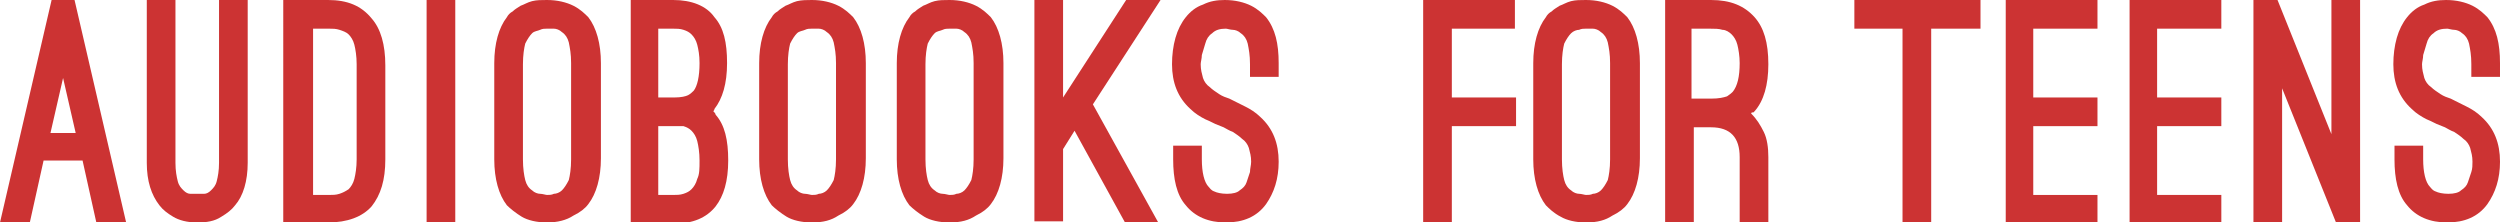 <!-- Generator: Adobe Illustrator 19.2.1, SVG Export Plug-In  -->
<svg version="1.1"
	 xmlns="http://www.w3.org/2000/svg" xmlns:xlink="http://www.w3.org/1999/xlink" xmlns:a="http://ns.adobe.com/AdobeSVGViewerExtensions/3.0/"
	 x="0px" y="0px" width="218px" height="19.4px" viewBox="0 0 218 19.4" style="enable-background:new 0 0 218 19.4;"
	 xml:space="preserve">
<style type="text/css">
	.st0{fill:#CC3333;}
</style>
<defs>
</defs>
<g>
	<g>
		<path class="st0" d="M2.6,19.4H0L4.5,0h2L11,19.4H8.4L7.2,14H3.8L2.6,19.4z M5.5,6.8l-1.1,4.8h2.2L5.5,6.8z"/>
		<path class="st0" d="M17.2,19.4c-0.9,0-1.6-0.2-2.1-0.5c-0.5-0.3-0.9-0.6-1.2-1c-0.7-0.9-1.1-2.1-1.1-3.7V0h2.5v14.2
			c0,0.7,0.1,1.2,0.2,1.6c0.1,0.4,0.3,0.6,0.5,0.8c0.2,0.2,0.4,0.3,0.6,0.3c0.2,0,0.4,0,0.6,0c0.2,0,0.4,0,0.6,0
			c0.2,0,0.4-0.1,0.6-0.3c0.2-0.2,0.4-0.4,0.5-0.8c0.1-0.4,0.2-0.9,0.2-1.6V0h2.5v14.2c0,1.6-0.4,2.9-1.1,3.7
			c-0.3,0.4-0.7,0.7-1.2,1C18.7,19.3,18,19.4,17.2,19.4z"/>
		<path class="st0" d="M28.6,19.4h-3.9V0h3.9c1.7,0,2.9,0.5,3.8,1.6c0.8,0.9,1.2,2.3,1.2,4.1v8.2c0,1.8-0.4,3.1-1.2,4.1
			C31.6,18.9,30.3,19.4,28.6,19.4z M27.3,17h1.4c0.3,0,0.6,0,0.9-0.1c0.3-0.1,0.5-0.2,0.8-0.4c0.2-0.2,0.4-0.5,0.5-0.9
			c0.1-0.4,0.2-1,0.2-1.7V5.6c0-0.7-0.1-1.3-0.2-1.7c-0.1-0.4-0.3-0.7-0.5-0.9c-0.2-0.2-0.5-0.3-0.8-0.4c-0.3-0.1-0.6-0.1-0.9-0.1
			h-1.4V17z"/>
		<path class="st0" d="M37.2,19.4V0h2.5v19.4H37.2z"/>
		<path class="st0" d="M47.7,19.4c-0.9,0-1.7-0.2-2.2-0.5s-1-0.7-1.3-1c-0.7-0.9-1.1-2.3-1.1-4V5.5c0-1.7,0.4-3.1,1.1-4
			c0.1-0.2,0.3-0.4,0.5-0.5c0.2-0.2,0.4-0.3,0.7-0.5c0.3-0.1,0.6-0.3,1-0.4C46.8,0,47.2,0,47.7,0c0.9,0,1.7,0.2,2.3,0.5
			c0.6,0.3,1,0.7,1.3,1c0.7,0.9,1.1,2.3,1.1,4v8.3c0,1.7-0.4,3.1-1.1,4c-0.3,0.4-0.7,0.7-1.3,1C49.4,19.2,48.6,19.4,47.7,19.4z
			 M47.7,2.5c-0.2,0-0.4,0-0.6,0.1s-0.5,0.1-0.7,0.3c-0.2,0.2-0.4,0.5-0.6,0.9c-0.1,0.4-0.2,1-0.2,1.8v8.3c0,0.8,0.1,1.4,0.2,1.8
			c0.1,0.4,0.3,0.7,0.6,0.9c0.2,0.2,0.5,0.3,0.7,0.3c0.2,0,0.5,0.1,0.6,0.1c0.2,0,0.4,0,0.6-0.1c0.2,0,0.5-0.1,0.7-0.3
			c0.2-0.2,0.4-0.5,0.6-0.9c0.1-0.4,0.2-1,0.2-1.8V5.5c0-0.8-0.1-1.3-0.2-1.8c-0.1-0.4-0.3-0.7-0.6-0.9c-0.2-0.2-0.5-0.3-0.7-0.3
			S47.8,2.5,47.7,2.5z"/>
		<path class="st0" d="M62.2,9.7c0.1,0.1,0.2,0.2,0.2,0.3c0.8,0.9,1.1,2.2,1.1,4c0,1.8-0.4,3.1-1.1,4c-0.8,1-2,1.5-3.6,1.5h-1.3H55
			V17V0h3.7c1.6,0,2.9,0.5,3.6,1.5c0.8,0.9,1.1,2.2,1.1,4c0,1.8-0.4,3.1-1.1,4C62.3,9.5,62.3,9.6,62.2,9.7z M57.5,8.5h1.3
			c0.6,0,1-0.1,1.2-0.2c0.2-0.1,0.4-0.3,0.5-0.4C60.8,7.5,61,6.7,61,5.5c0-0.7-0.1-1.2-0.2-1.6c-0.1-0.4-0.3-0.7-0.5-0.9
			c-0.2-0.2-0.4-0.3-0.7-0.4c-0.3-0.1-0.6-0.1-0.9-0.1h-1.3V8.5z M58.7,17c0.3,0,0.6,0,0.9-0.1s0.5-0.2,0.7-0.4
			c0.2-0.2,0.4-0.5,0.5-0.9C61,15.2,61,14.7,61,14c0-0.7-0.1-1.3-0.2-1.7c-0.1-0.4-0.3-0.7-0.5-0.9c-0.2-0.2-0.4-0.3-0.7-0.4
			C59.4,11,59.1,11,58.7,11h-1.3v6H58.7z"/>
		<path class="st0" d="M70.8,19.4c-0.9,0-1.7-0.2-2.2-0.5s-1-0.7-1.3-1c-0.7-0.9-1.1-2.3-1.1-4V5.5c0-1.7,0.4-3.1,1.1-4
			c0.1-0.2,0.3-0.4,0.5-0.5c0.2-0.2,0.4-0.3,0.7-0.5c0.3-0.1,0.6-0.3,1-0.4C69.9,0,70.4,0,70.8,0c0.9,0,1.7,0.2,2.3,0.5
			c0.6,0.3,1,0.7,1.3,1c0.7,0.9,1.1,2.3,1.1,4v8.3c0,1.7-0.4,3.1-1.1,4c-0.3,0.4-0.7,0.7-1.3,1C72.5,19.2,71.8,19.4,70.8,19.4z
			 M70.8,2.5c-0.2,0-0.4,0-0.6,0.1s-0.5,0.1-0.7,0.3c-0.2,0.2-0.4,0.5-0.6,0.9c-0.1,0.4-0.2,1-0.2,1.8v8.3c0,0.8,0.1,1.4,0.2,1.8
			c0.1,0.4,0.3,0.7,0.6,0.9c0.2,0.2,0.5,0.3,0.7,0.3c0.2,0,0.5,0.1,0.6,0.1c0.2,0,0.4,0,0.6-0.1c0.2,0,0.5-0.1,0.7-0.3
			c0.2-0.2,0.4-0.5,0.6-0.9c0.1-0.4,0.2-1,0.2-1.8V5.5c0-0.8-0.1-1.3-0.2-1.8c-0.1-0.4-0.3-0.7-0.6-0.9c-0.2-0.2-0.5-0.3-0.7-0.3
			C71.2,2.5,71,2.5,70.8,2.5z"/>
		<path class="st0" d="M82.8,19.4c-0.9,0-1.7-0.2-2.2-0.5s-1-0.7-1.3-1c-0.7-0.9-1.1-2.3-1.1-4V5.5c0-1.7,0.4-3.1,1.1-4
			c0.1-0.2,0.3-0.4,0.5-0.5c0.2-0.2,0.4-0.3,0.7-0.5c0.3-0.1,0.6-0.3,1-0.4S82.3,0,82.8,0c0.9,0,1.7,0.2,2.3,0.5
			c0.6,0.3,1,0.7,1.3,1c0.7,0.9,1.1,2.3,1.1,4v8.3c0,1.7-0.4,3.1-1.1,4c-0.3,0.4-0.7,0.7-1.3,1C84.5,19.2,83.8,19.4,82.8,19.4z
			 M82.8,2.5c-0.2,0-0.4,0-0.6,0.1s-0.5,0.1-0.7,0.3c-0.2,0.2-0.4,0.5-0.6,0.9c-0.1,0.4-0.2,1-0.2,1.8v8.3c0,0.8,0.1,1.4,0.2,1.8
			c0.1,0.4,0.3,0.7,0.6,0.9c0.2,0.2,0.5,0.3,0.7,0.3c0.2,0,0.5,0.1,0.6,0.1c0.2,0,0.4,0,0.6-0.1c0.2,0,0.5-0.1,0.7-0.3
			c0.2-0.2,0.4-0.5,0.6-0.9c0.1-0.4,0.2-1,0.2-1.8V5.5c0-0.8-0.1-1.3-0.2-1.8c-0.1-0.4-0.3-0.7-0.6-0.9c-0.2-0.2-0.5-0.3-0.7-0.3
			C83.2,2.5,83,2.5,82.8,2.5z"/>
		<path class="st0" d="M98.1,19.4l-4.4-8l-1,1.6v6.3h-2.5v-7h0l0-0.1V0h2.5v8.5L98.2,0h3l-5.9,9.1l5.7,10.3H98.1z"/>
		<path class="st0" d="M106.9,19.4c-1.5,0-2.7-0.5-3.5-1.5c-0.8-0.9-1.1-2.3-1.1-4v-1.2h2.5v1.2c0,1.1,0.2,2,0.6,2.4
			c0.1,0.1,0.2,0.3,0.5,0.4c0.2,0.1,0.6,0.2,1.1,0.2c0.5,0,0.9-0.1,1.1-0.3c0.3-0.2,0.5-0.4,0.6-0.7c0.1-0.3,0.2-0.6,0.3-0.9
			c0-0.3,0.1-0.6,0.1-0.9c0-0.5-0.1-0.8-0.2-1.2c-0.1-0.3-0.3-0.6-0.6-0.8c-0.2-0.2-0.5-0.4-0.8-0.6c-0.3-0.1-0.6-0.3-0.8-0.4
			l-0.5-0.2c-0.3-0.1-0.6-0.3-1.1-0.5c-0.4-0.2-0.9-0.5-1.3-0.9c-1.1-1-1.6-2.3-1.6-3.9c0-0.8,0.1-1.6,0.3-2.3
			c0.2-0.7,0.5-1.3,0.9-1.8s0.9-0.9,1.5-1.1c0.6-0.3,1.2-0.4,1.9-0.4c0.9,0,1.7,0.2,2.3,0.5c0.6,0.3,1,0.7,1.3,1
			c0.8,1,1.1,2.3,1.1,4v1.2H109V5.6c0-0.8-0.1-1.3-0.2-1.8c-0.1-0.4-0.3-0.7-0.6-0.9c-0.2-0.2-0.5-0.3-0.7-0.3
			c-0.2,0-0.5-0.1-0.6-0.1c-0.5,0-0.9,0.1-1.2,0.4c-0.3,0.2-0.5,0.5-0.6,0.9c-0.1,0.3-0.2,0.7-0.3,1c0,0.3-0.1,0.6-0.1,0.8
			c0,0.5,0.1,0.8,0.2,1.2c0.1,0.3,0.3,0.6,0.6,0.8c0.2,0.2,0.5,0.4,0.8,0.6c0.3,0.2,0.6,0.3,0.9,0.4l0.4,0.2c0.2,0.1,0.6,0.3,1,0.5
			c0.4,0.2,0.9,0.5,1.3,0.9c1.1,1,1.6,2.3,1.6,3.9c0,1.5-0.4,2.7-1.1,3.7C109.6,18.9,108.4,19.4,106.9,19.4z"/>
	</g>
	<g>
		<path class="st0" d="M126.6,2.5v6h5.6V11h-5.6v8.5h-2.5V0h8v2.5H126.6z"/>
		<path class="st0" d="M138.3,19.4c-0.9,0-1.7-0.2-2.2-0.5c-0.6-0.3-1-0.7-1.3-1c-0.7-0.9-1.1-2.3-1.1-4V5.5c0-1.7,0.4-3.1,1.1-4
			c0.1-0.2,0.3-0.4,0.5-0.5c0.2-0.2,0.4-0.3,0.7-0.5c0.3-0.1,0.6-0.3,1-0.4c0.4-0.1,0.8-0.1,1.3-0.1c0.9,0,1.7,0.2,2.3,0.5
			c0.6,0.3,1,0.7,1.3,1c0.7,0.9,1.1,2.3,1.1,4v8.3c0,1.7-0.4,3.1-1.1,4c-0.3,0.4-0.7,0.7-1.3,1C140,19.2,139.3,19.4,138.3,19.4z
			 M138.3,2.5c-0.2,0-0.4,0-0.6,0.1c-0.2,0-0.5,0.1-0.7,0.3c-0.2,0.2-0.4,0.5-0.6,0.9c-0.1,0.4-0.2,1-0.2,1.8v8.3
			c0,0.8,0.1,1.4,0.2,1.8c0.1,0.4,0.3,0.7,0.6,0.9c0.2,0.2,0.5,0.3,0.7,0.3c0.2,0,0.5,0.1,0.6,0.1c0.2,0,0.4,0,0.6-0.1
			c0.2,0,0.5-0.1,0.7-0.3c0.2-0.2,0.4-0.5,0.6-0.9c0.1-0.4,0.2-1,0.2-1.8V5.5c0-0.8-0.1-1.3-0.2-1.8c-0.1-0.4-0.3-0.7-0.6-0.9
			c-0.2-0.2-0.5-0.3-0.7-0.3C138.7,2.5,138.5,2.5,138.3,2.5z"/>
		<path class="st0" d="M152.7,9.9c0.5,0.5,0.8,1,1.1,1.6c0.3,0.6,0.4,1.4,0.4,2.2v5.7h-2.5v-5.7c0-1.7-0.8-2.6-2.5-2.6h-1.2h-0.3
			v8.3h-2.5V0h4c1.7,0,2.9,0.5,3.8,1.5c0.8,0.9,1.2,2.2,1.2,4.1c0,1.8-0.4,3.2-1.2,4.1c0,0-0.1,0.1-0.1,0.1
			C152.8,9.8,152.7,9.8,152.7,9.9z M149.2,8.6c0.7,0,1.1-0.1,1.4-0.2c0.3-0.2,0.4-0.3,0.5-0.4c0.4-0.5,0.6-1.3,0.6-2.5
			c0-0.6-0.1-1.2-0.2-1.6c-0.1-0.4-0.3-0.7-0.5-0.9c-0.2-0.2-0.5-0.4-0.8-0.4c-0.3-0.1-0.7-0.1-1.1-0.1h-1.6v6.1h0.3H149.2z"/>
		<path class="st0" d="M172.6,2.5h-4.2v16.9h-2.5V2.5h-4.2V0h11V2.5z"/>
		<path class="st0" d="M177.3,2.5v6h5.6V11h-5.6v6h5.6v2.5h-8V0h8v2.5H177.3z"/>
		<path class="st0" d="M188.1,2.5v6h5.6V11h-5.6v6h5.6v2.5h-8V0h8v2.5H188.1z"/>
		<path class="st0" d="M199,19.4h-2.5V0h2.1l4.7,11.7V0h2.5v19.4h-2.1L199,7.7V19.4z"/>
		<path class="st0" d="M213.4,19.4c-1.5,0-2.7-0.5-3.5-1.5c-0.8-0.9-1.1-2.3-1.1-4v-1.2h2.5v1.2c0,1.1,0.2,2,0.6,2.4
			c0.1,0.1,0.2,0.3,0.5,0.4c0.2,0.1,0.6,0.2,1.1,0.2c0.5,0,0.9-0.1,1.1-0.3c0.3-0.2,0.5-0.4,0.6-0.7c0.1-0.3,0.2-0.6,0.3-0.9
			s0.1-0.6,0.1-0.9c0-0.5-0.1-0.8-0.2-1.2c-0.1-0.3-0.3-0.6-0.6-0.8c-0.2-0.2-0.5-0.4-0.8-0.6c-0.3-0.1-0.6-0.3-0.8-0.4l-0.5-0.2
			c-0.3-0.1-0.6-0.3-1.1-0.5c-0.4-0.2-0.9-0.5-1.3-0.9c-1.1-1-1.6-2.3-1.6-3.9c0-0.8,0.1-1.6,0.3-2.3c0.2-0.7,0.5-1.3,0.9-1.8
			c0.4-0.5,0.9-0.9,1.5-1.1c0.6-0.3,1.2-0.4,1.9-0.4c0.9,0,1.7,0.2,2.3,0.5s1,0.7,1.3,1c0.8,1,1.1,2.3,1.1,4v1.2h-2.5V5.6
			c0-0.8-0.1-1.3-0.2-1.8c-0.1-0.4-0.3-0.7-0.6-0.9c-0.2-0.2-0.5-0.3-0.7-0.3c-0.2,0-0.5-0.1-0.6-0.1c-0.5,0-0.9,0.1-1.2,0.4
			c-0.3,0.2-0.5,0.5-0.6,0.9c-0.1,0.3-0.2,0.7-0.3,1c0,0.3-0.1,0.6-0.1,0.8c0,0.5,0.1,0.8,0.2,1.2c0.1,0.3,0.3,0.6,0.6,0.8
			c0.2,0.2,0.5,0.4,0.8,0.6c0.3,0.2,0.6,0.3,0.9,0.4l0.4,0.2c0.2,0.1,0.6,0.3,1,0.5c0.4,0.2,0.9,0.5,1.3,0.9c1.1,1,1.6,2.3,1.6,3.9
			c0,1.5-0.4,2.7-1.1,3.7C216.1,18.9,214.9,19.4,213.4,19.4z"/>
	</g>
</g>
</svg>
